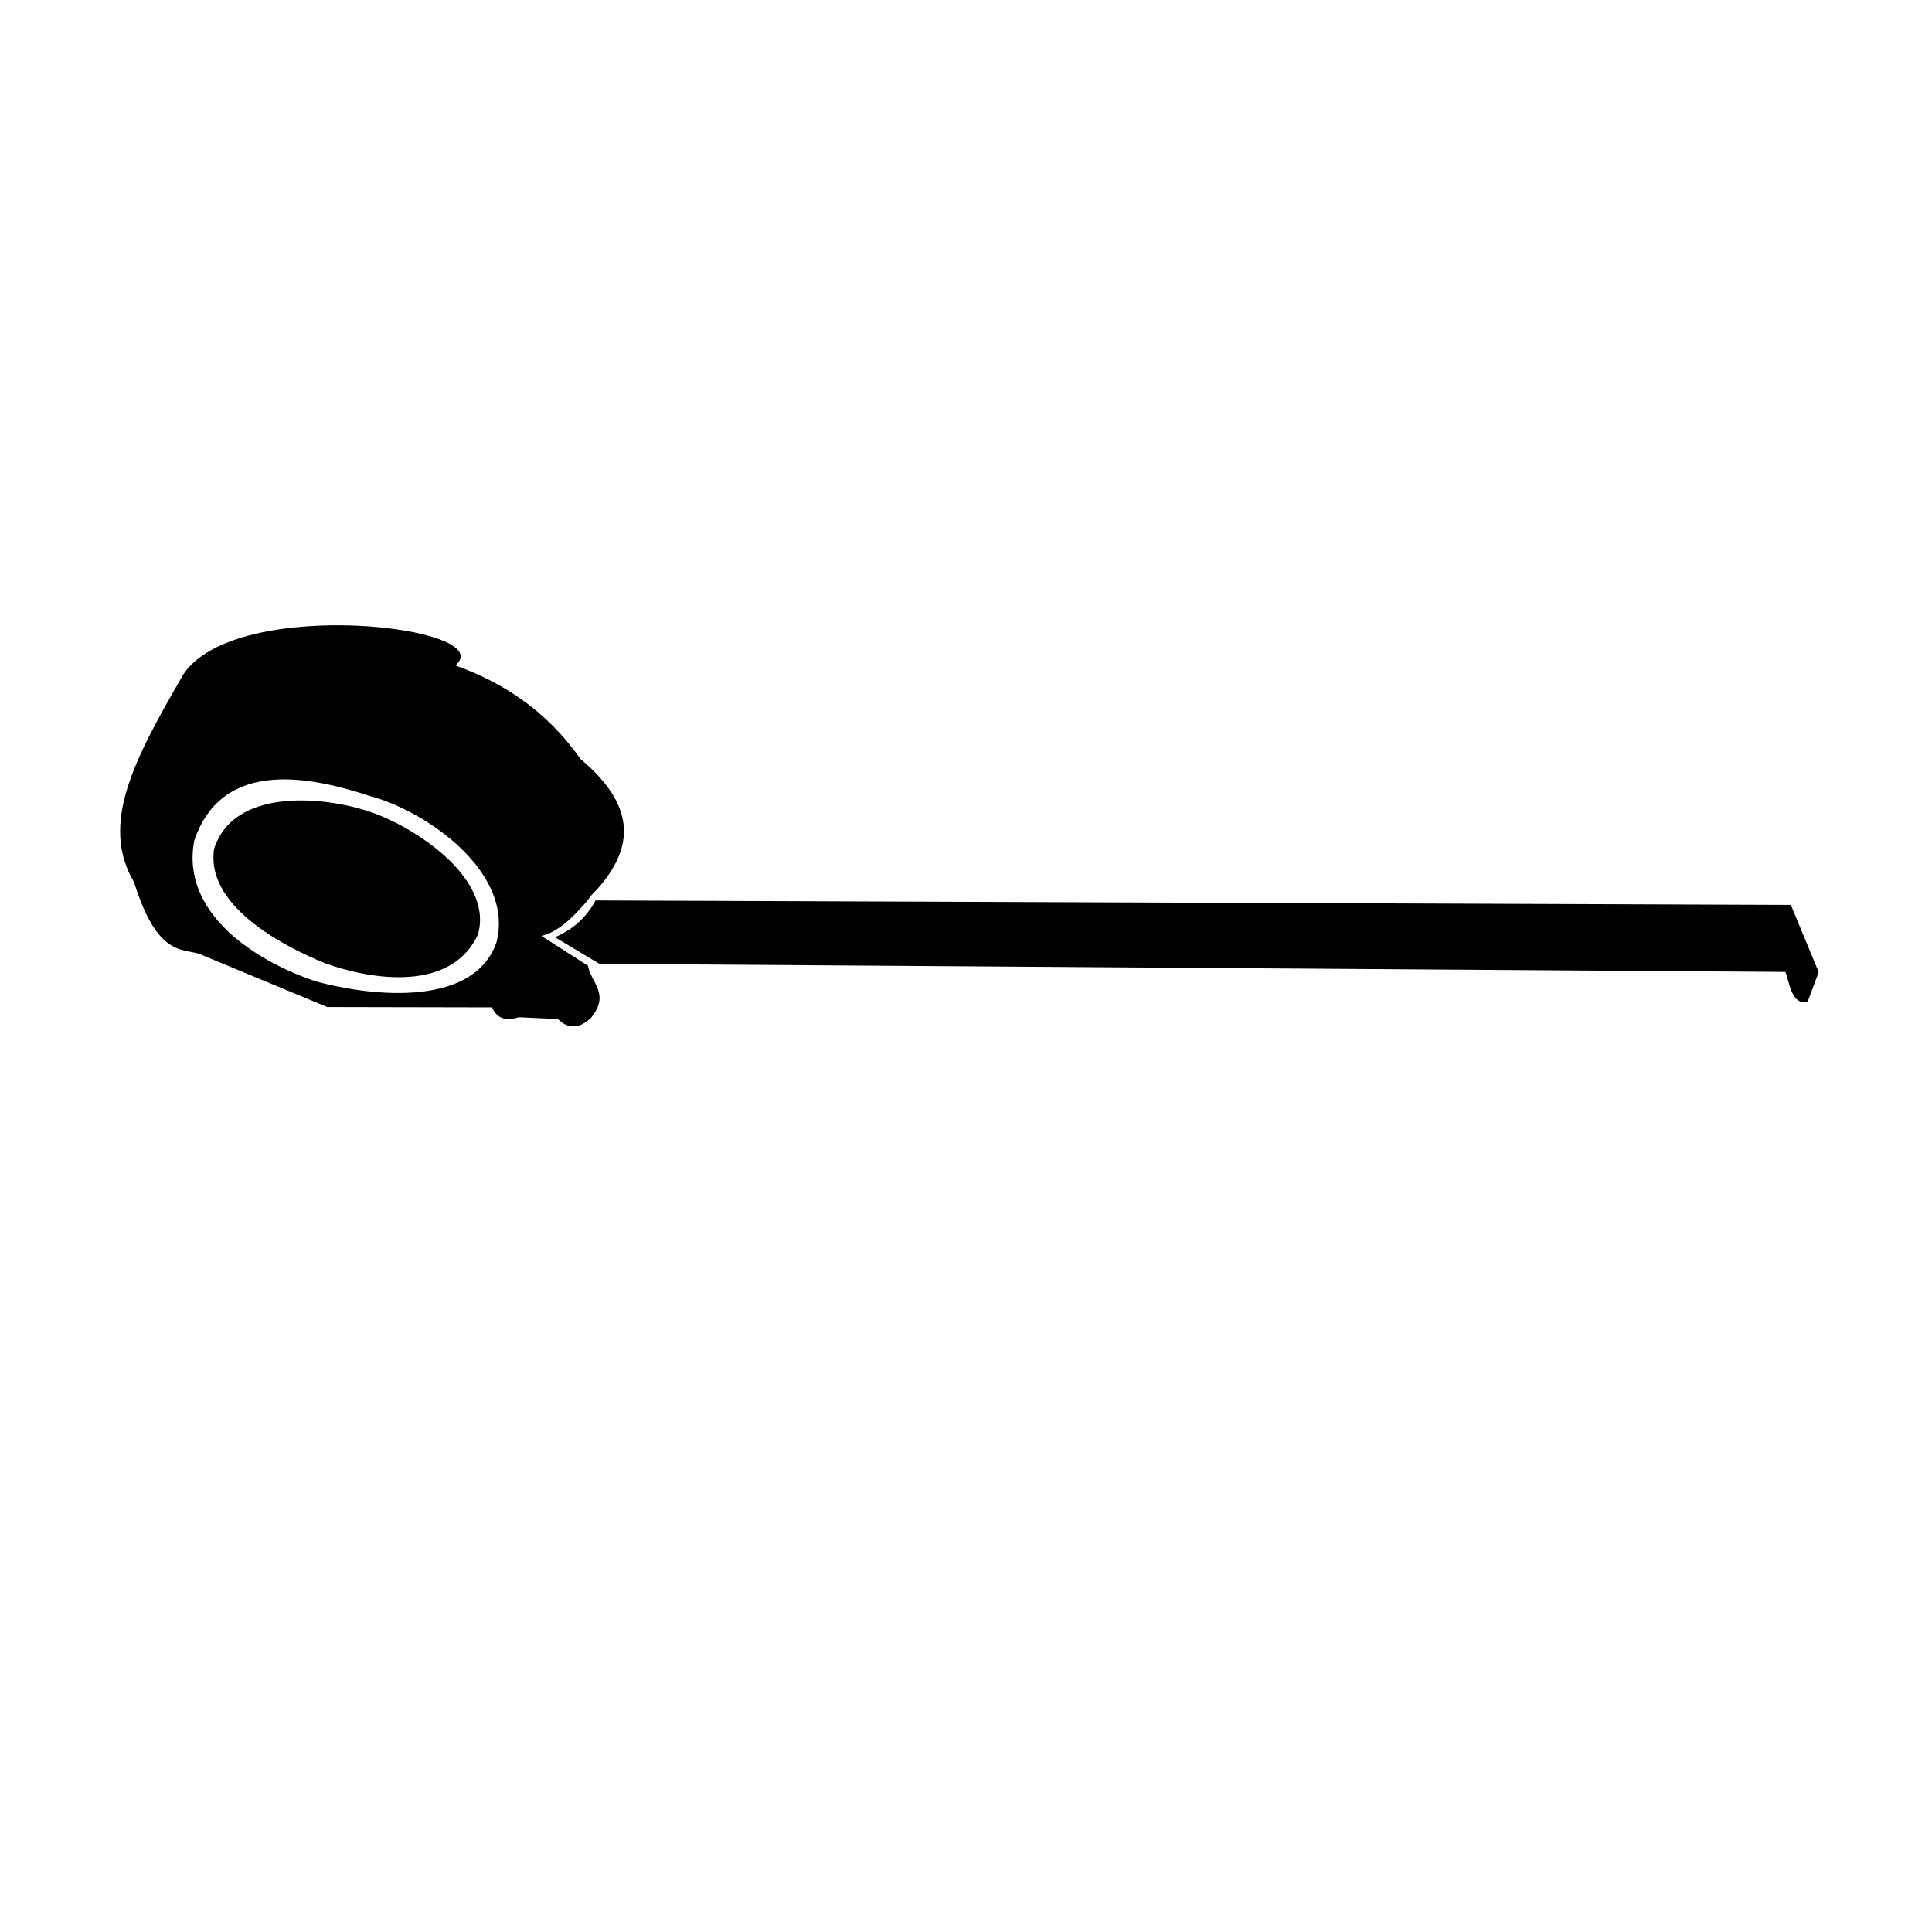 <?xml version="1.0" encoding="UTF-8"?>
<!-- Uploaded to: ICON Repo, www.iconrepo.com, Generator: ICON Repo Mixer Tools -->
<svg fill="#000000" width="800px" height="800px" version="1.1" viewBox="144 144 512 512" xmlns="http://www.w3.org/2000/svg">
 <path d="m264.68 320.34c12.188-10.188-57.918-18.656-72.043 2.297-12.984 22.441-22.289 39.637-13.109 55.172 6.648 21.242 13.645 16.961 18.398 19.445l32.801 13.613 43.652 0.09c1.453 3.25 4.027 3.613 7.133 2.613l10.344 0.492c2.602 2.578 5.488 2.707 8.734-0.285 5.254-6.387-0.035-9.367-0.762-13.84l-12.348-7.914c5.148-1.059 10.191-7.004 12.312-9.504 0.555-0.879 1.297-1.762 2.277-2.648 9.371-10.426 11.395-21.629-4.184-34.688-9.23-13.074-20.695-20.316-33.211-24.848zm38.16 79.082 314.29 2.141c1.059 2.277 1.48 8.961 5.914 7.91l2.934-7.844-7.383-17.82-316.76-1.18c-2.441 4.504-6.035 7.746-10.77 9.742l11.781 7.051zm-62.641-40.867c-11.254-3.41-34.246-5.586-39.441 10.324-2.387 14.703 17.293 25.527 29.496 30.43 12.145 4.356 33.164 7.695 40.379-7.559 4.516-15.488-18.453-29.859-30.438-33.199zm35.375 35.188c-6.496 18.344-36.098 13.598-47.914 10.312-15.941-5.309-35.871-18.094-32.176-37.293 7.621-22.453 32.098-16.535 46.594-11.793 14.609 3.867 38.305 20.02 33.496 38.773z" fill-rule="evenodd"/>
</svg>